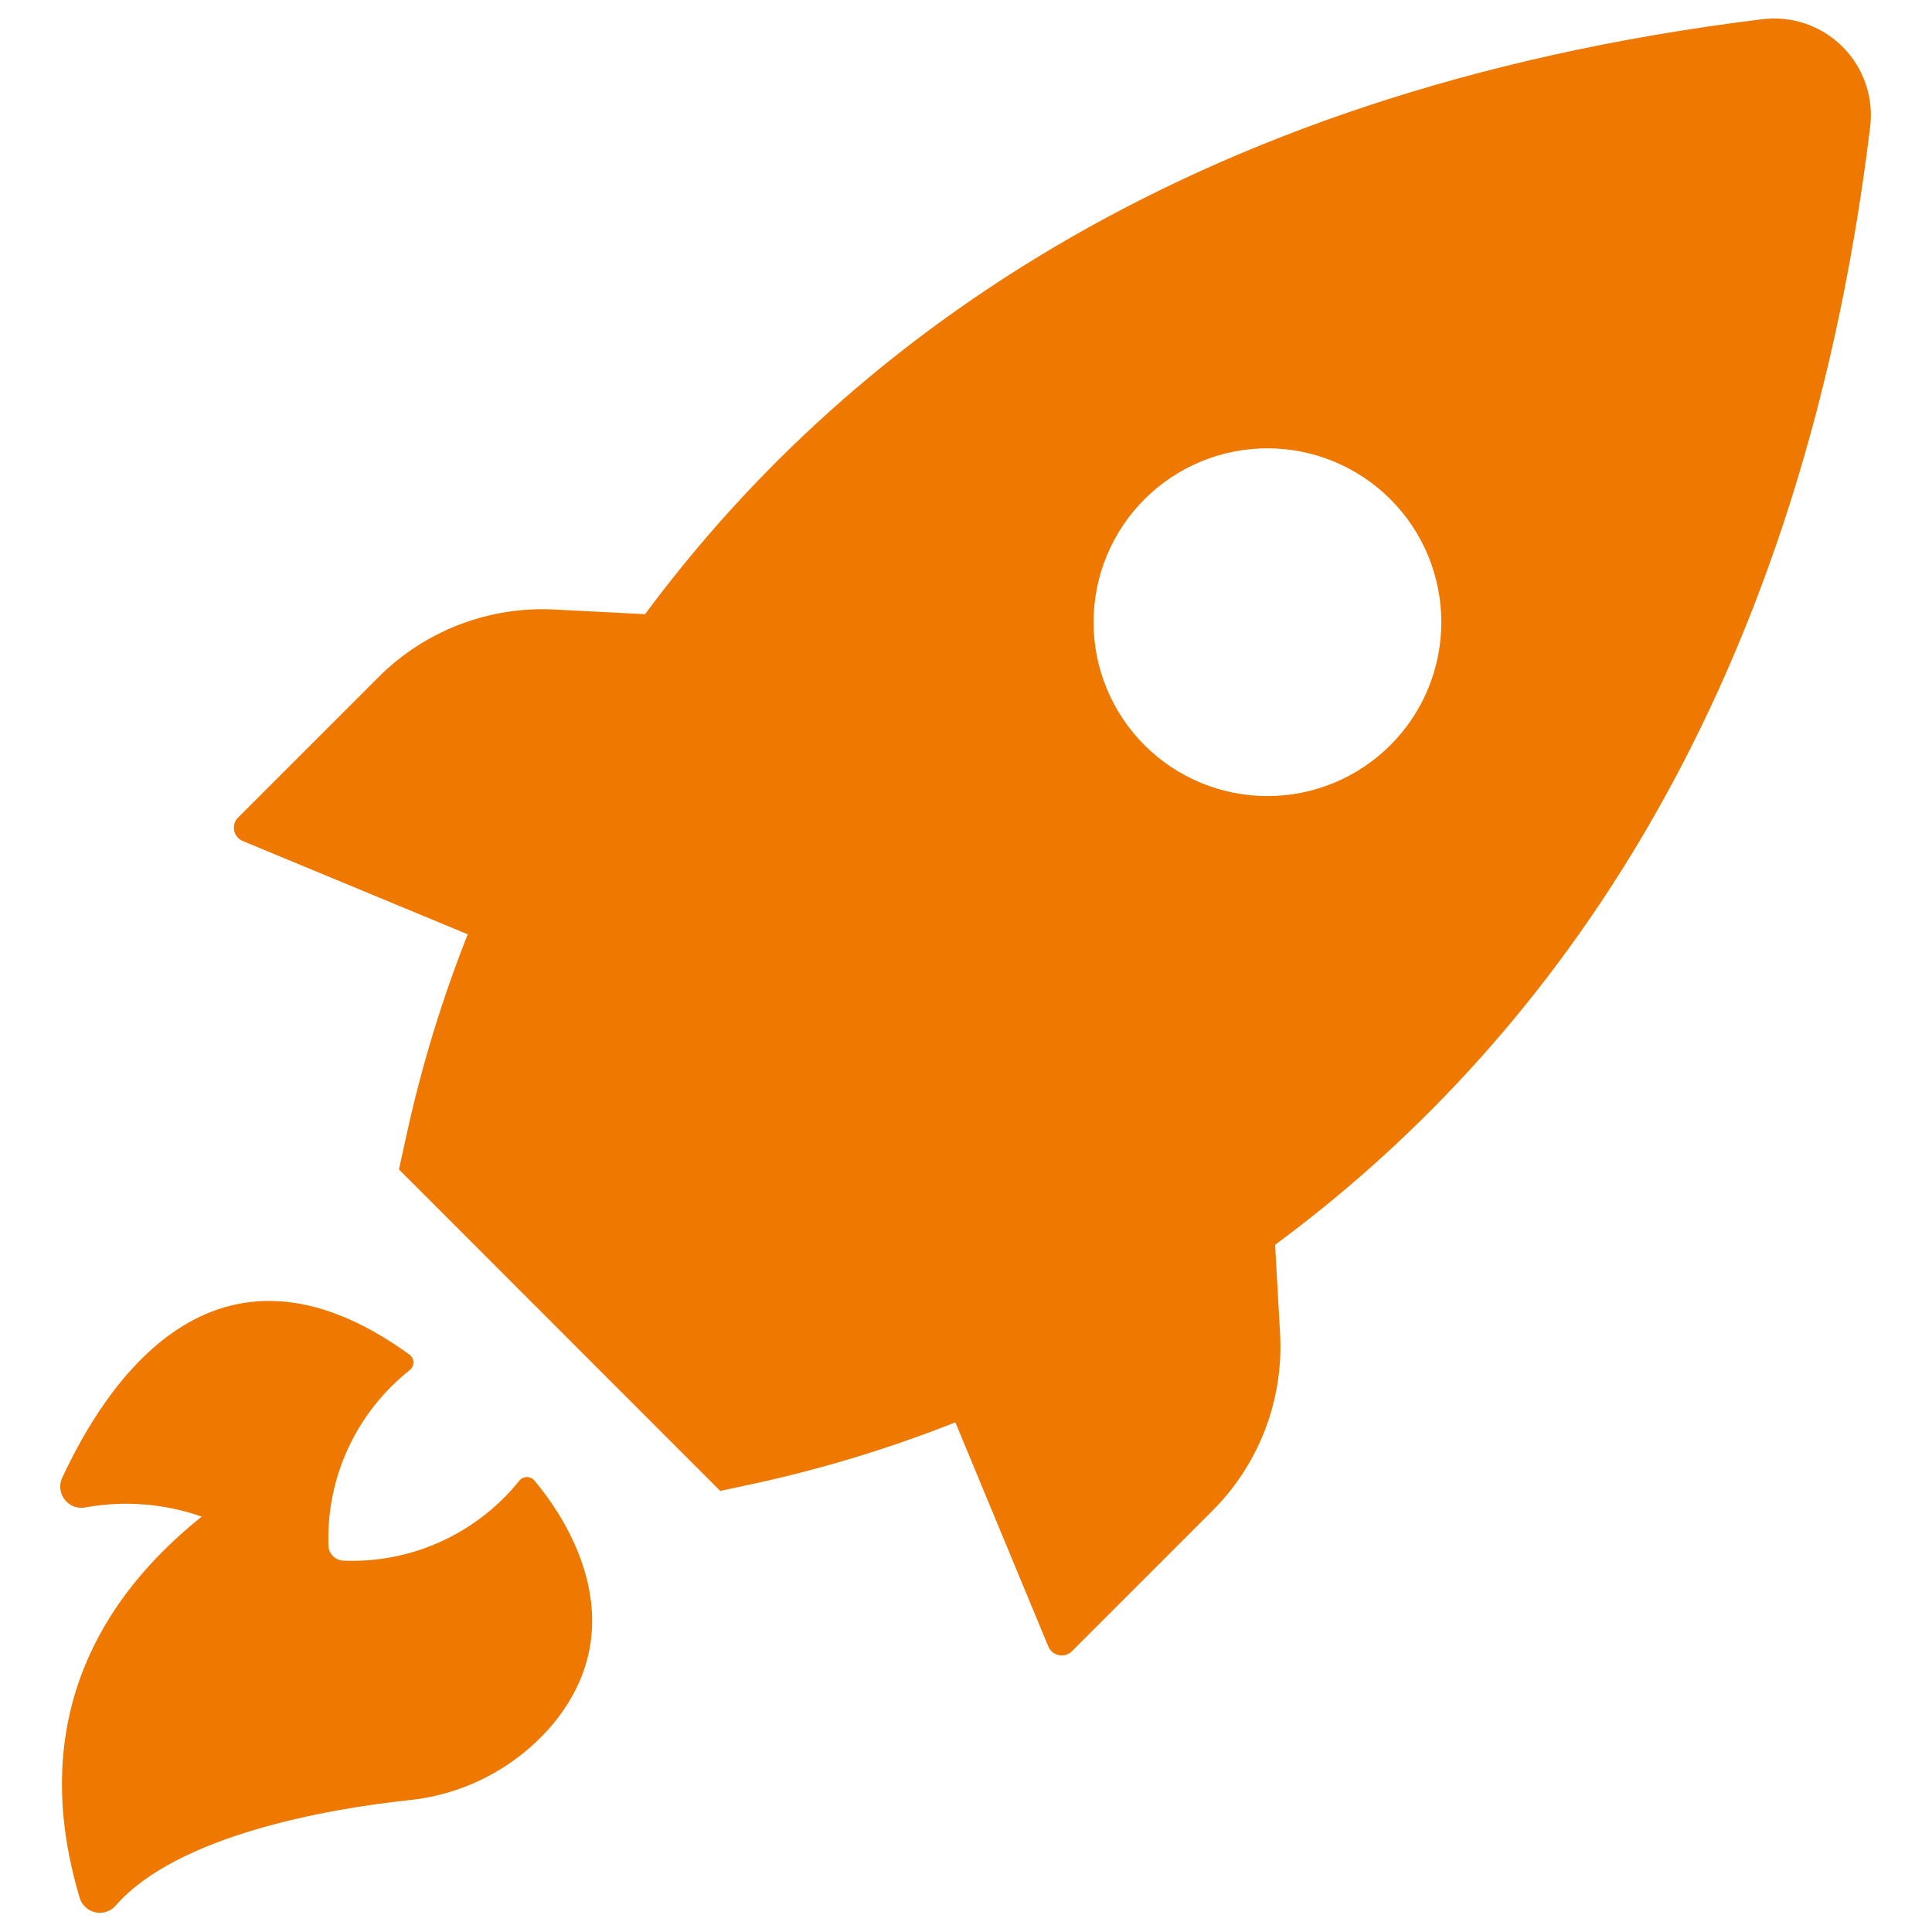 <?xml version="1.0" encoding="UTF-8"?>
<svg width="1200pt" height="1200pt" version="1.1" viewBox="0 0 1200 1200" xmlns="http://www.w3.org/2000/svg">
 <path d="m151.32 522.6 139.2 57.719c-15.695 39.625-28.215 80.434-37.441 122.04l-5.281 24 199.56 199.68 24-5.16c41.609-9.227 82.418-21.742 122.04-37.438l57.719 139.2h0.004c1.148 2.801 3.629 4.84 6.602 5.418 2.973 0.582 6.039-0.375 8.156-2.539l87.238-87.238h0.004c28.789-28.789 44.051-68.418 42-109.08l-3.121-56.039c161.52-119.28 324.96-328.44 369.48-693.48 2.559-18.551-3.691-37.234-16.898-50.512-13.207-13.277-31.855-19.629-50.422-17.168-364.92 44.879-574.2 208.44-693.48 369.48l-55.922-2.879h0.004c-40.574-2.211-80.191 12.828-109.08 41.398l-87.238 87.238c-2.461 2.094-3.613 5.344-3.019 8.516 0.598 3.176 2.848 5.789 5.898 6.848zm559.68-212.64c20.273-20.203 47.738-31.535 76.359-31.5 28.621 0.031 56.059 11.426 76.289 31.676 20.227 20.25 31.586 47.703 31.586 76.324 0 28.621-11.359 56.07-31.586 76.324-20.23 20.25-47.668 31.641-76.289 31.676-28.621 0.031-56.086-11.297-76.359-31.5-20.336-20.266-31.766-47.793-31.766-76.5 0-28.711 11.43-56.238 31.766-76.5zm-585.72 632.04c-23.102-8.105-47.906-10.09-72-5.762-4.356 0.941-8.887-0.418-12-3.598-3.894-3.879-4.949-9.773-2.641-14.762 25.559-54.957 93.359-165.48 216.12-76.199 1.297 1.16 2.035 2.82 2.035 4.559 0 1.742-0.738 3.402-2.035 4.562-33.332 26.25-52.18 66.797-50.762 109.2 0.184 5.09 4.269 9.176 9.359 9.359 42.219 1.699 82.742-16.738 109.2-49.68 1.164-1.422 2.902-2.25 4.742-2.25 1.836 0 3.578 0.828 4.738 2.25 17.039 20.281 63.961 86.52 12 150.48-22.684 27.266-55.184 44.508-90.48 48-50.398 5.398-143.52 21.84-181.56 65.281-3.113 3.684-8 5.359-12.719 4.356s-8.5-4.523-9.84-9.156c-13.441-45.84-34.32-148.32 75.84-236.64z" fill="#ee7800"/>
</svg>
